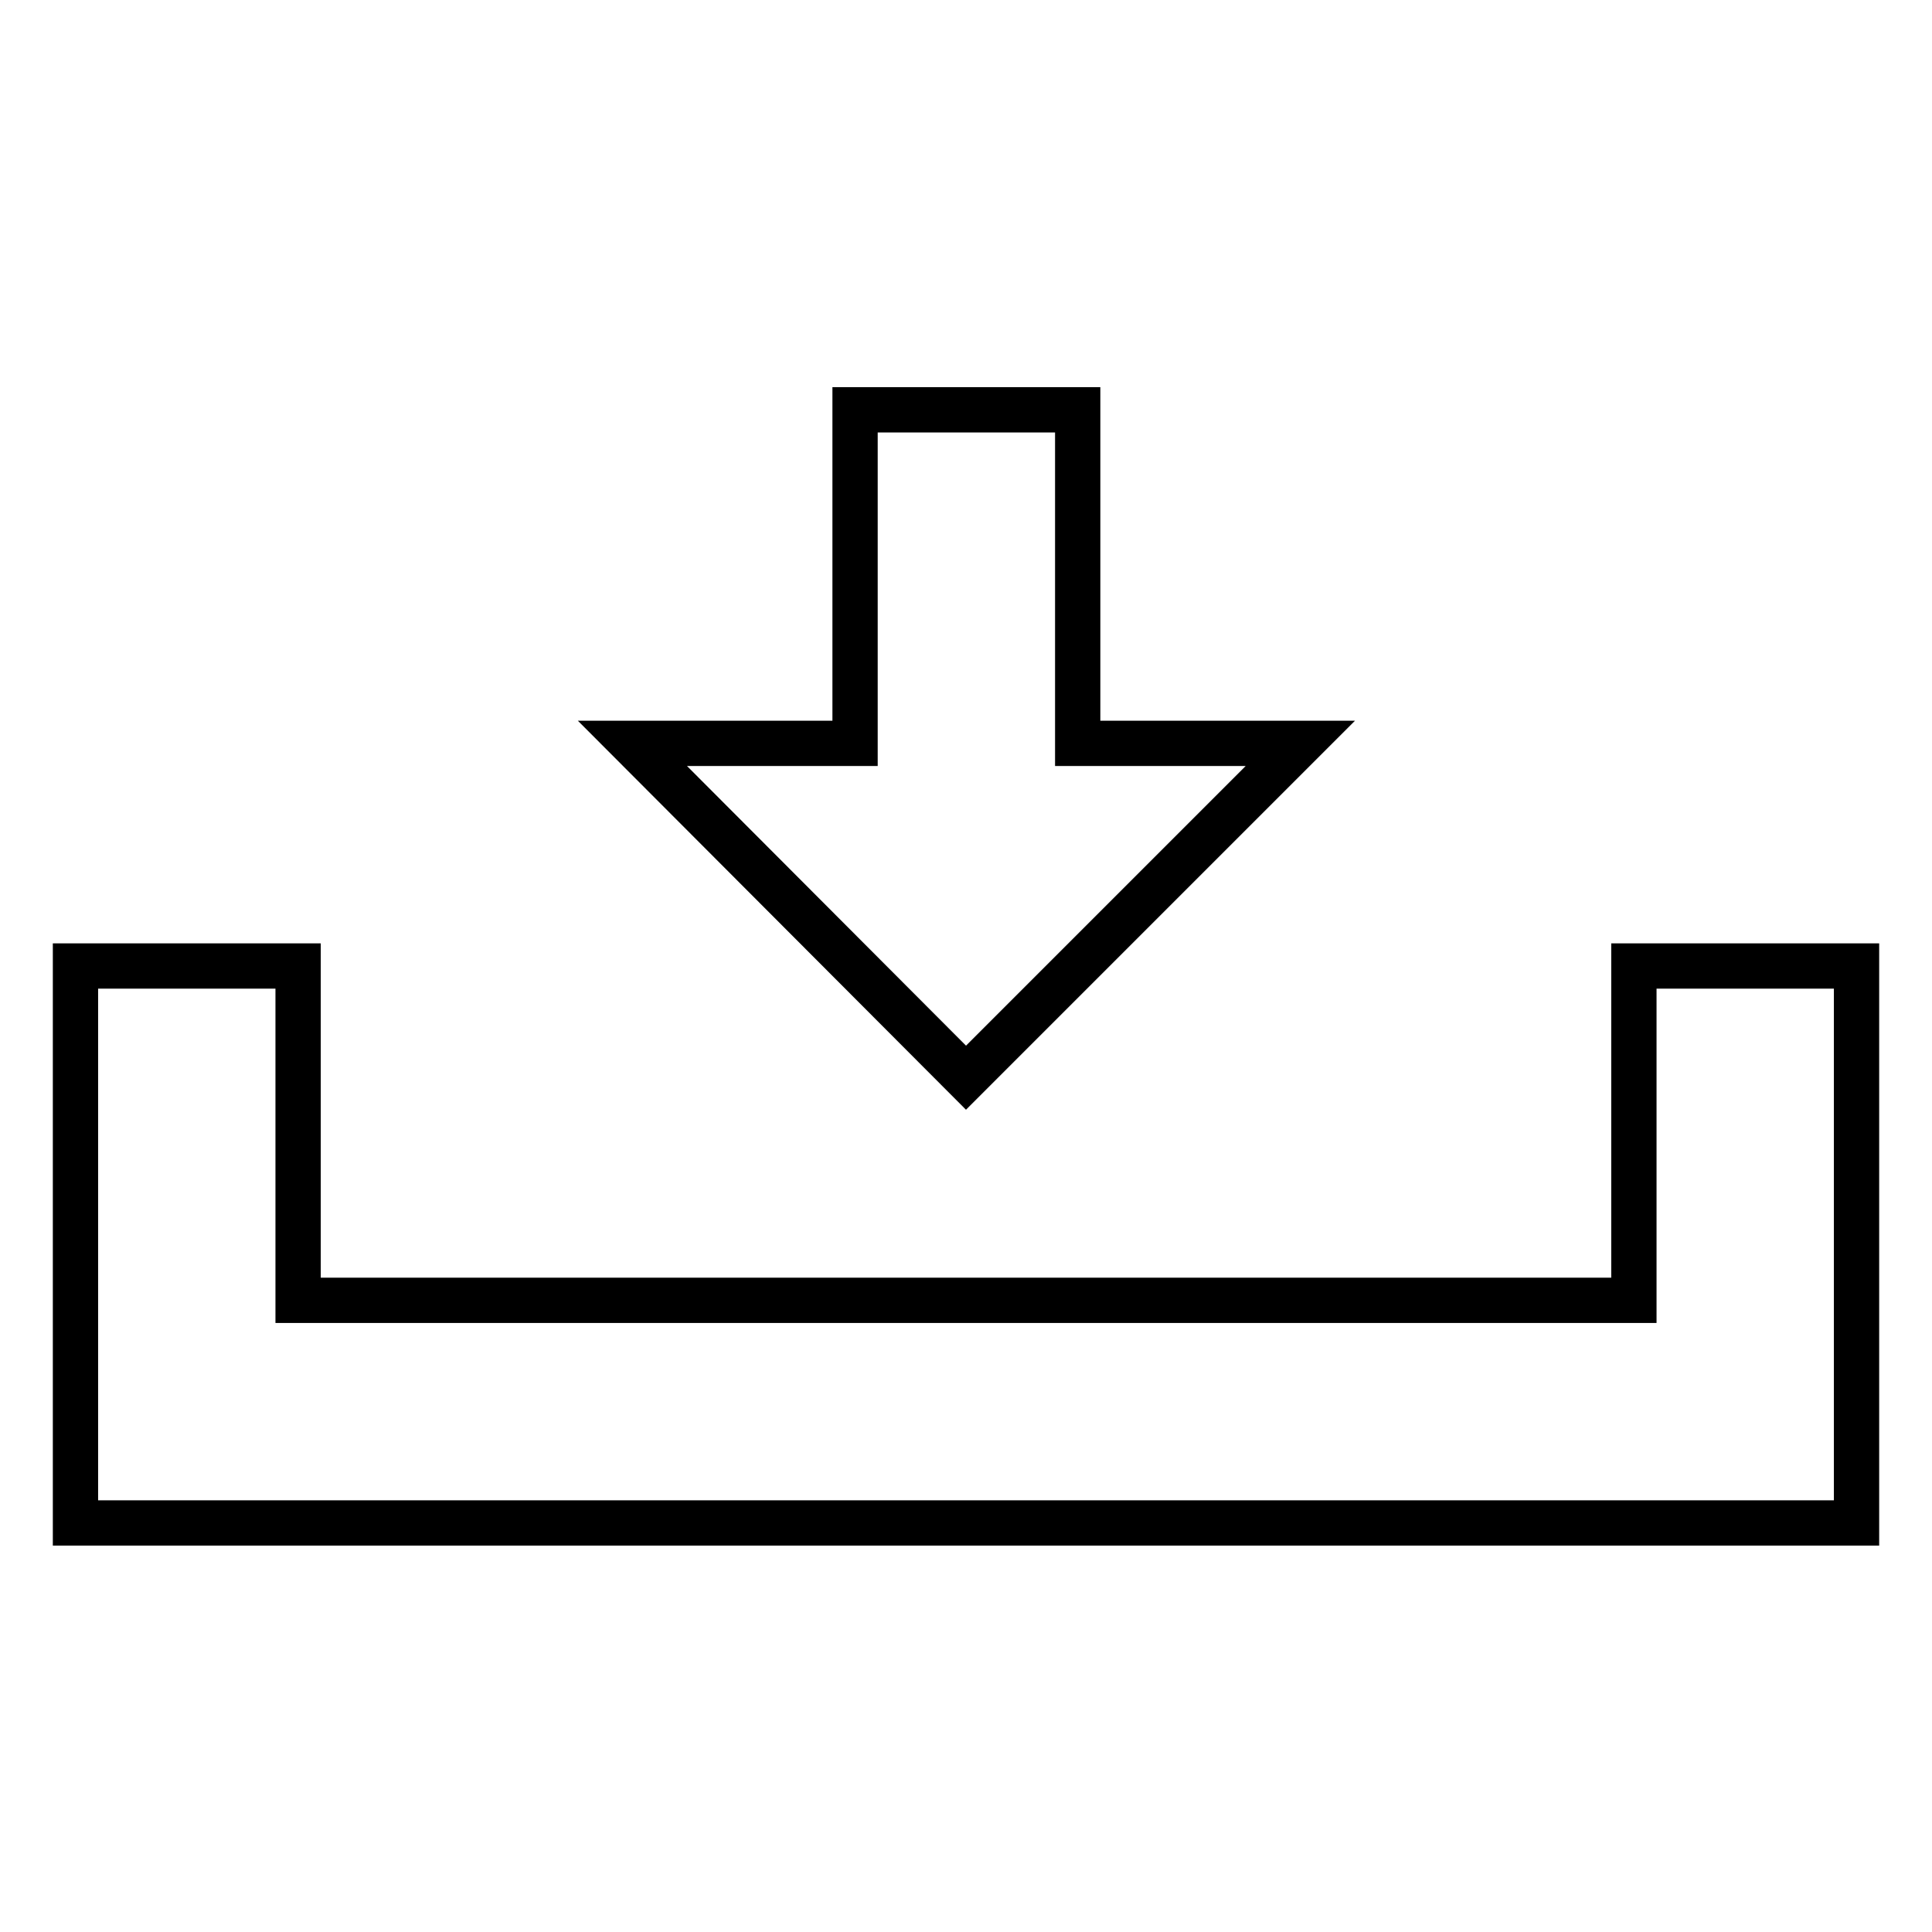 <?xml version="1.0" encoding="utf-8"?>
<!-- Svg Vector Icons : http://www.onlinewebfonts.com/icon -->
<!DOCTYPE svg PUBLIC "-//W3C//DTD SVG 1.1//EN" "http://www.w3.org/Graphics/SVG/1.1/DTD/svg11.dtd">
<svg version="1.1" xmlns="http://www.w3.org/2000/svg" xmlns:xlink="http://www.w3.org/1999/xlink" x="0px" y="0px" viewBox="0 0 256 256" enable-background="new 0 0 256 256" xml:space="preserve">
<g><g><g><g><path stroke-width="6" fill-opacity="0" stroke="#000000"  d="M172.3 98.5L142.8 98.5 142.8 54.3 113.3 54.3 113.3 98.5 83.8 98.5 128 142.8 z"/><path stroke-width="6" fill-opacity="0" stroke="#000000"  d="M216.5 128L216.5 172.3 39.5 172.3 39.5 128 10 128 10 201.8 246 201.8 246 128 z"/></g></g><g></g><g></g><g></g><g></g><g></g><g></g><g></g><g></g><g></g><g></g><g></g><g></g><g></g><g></g><g></g></g></g>
</svg>